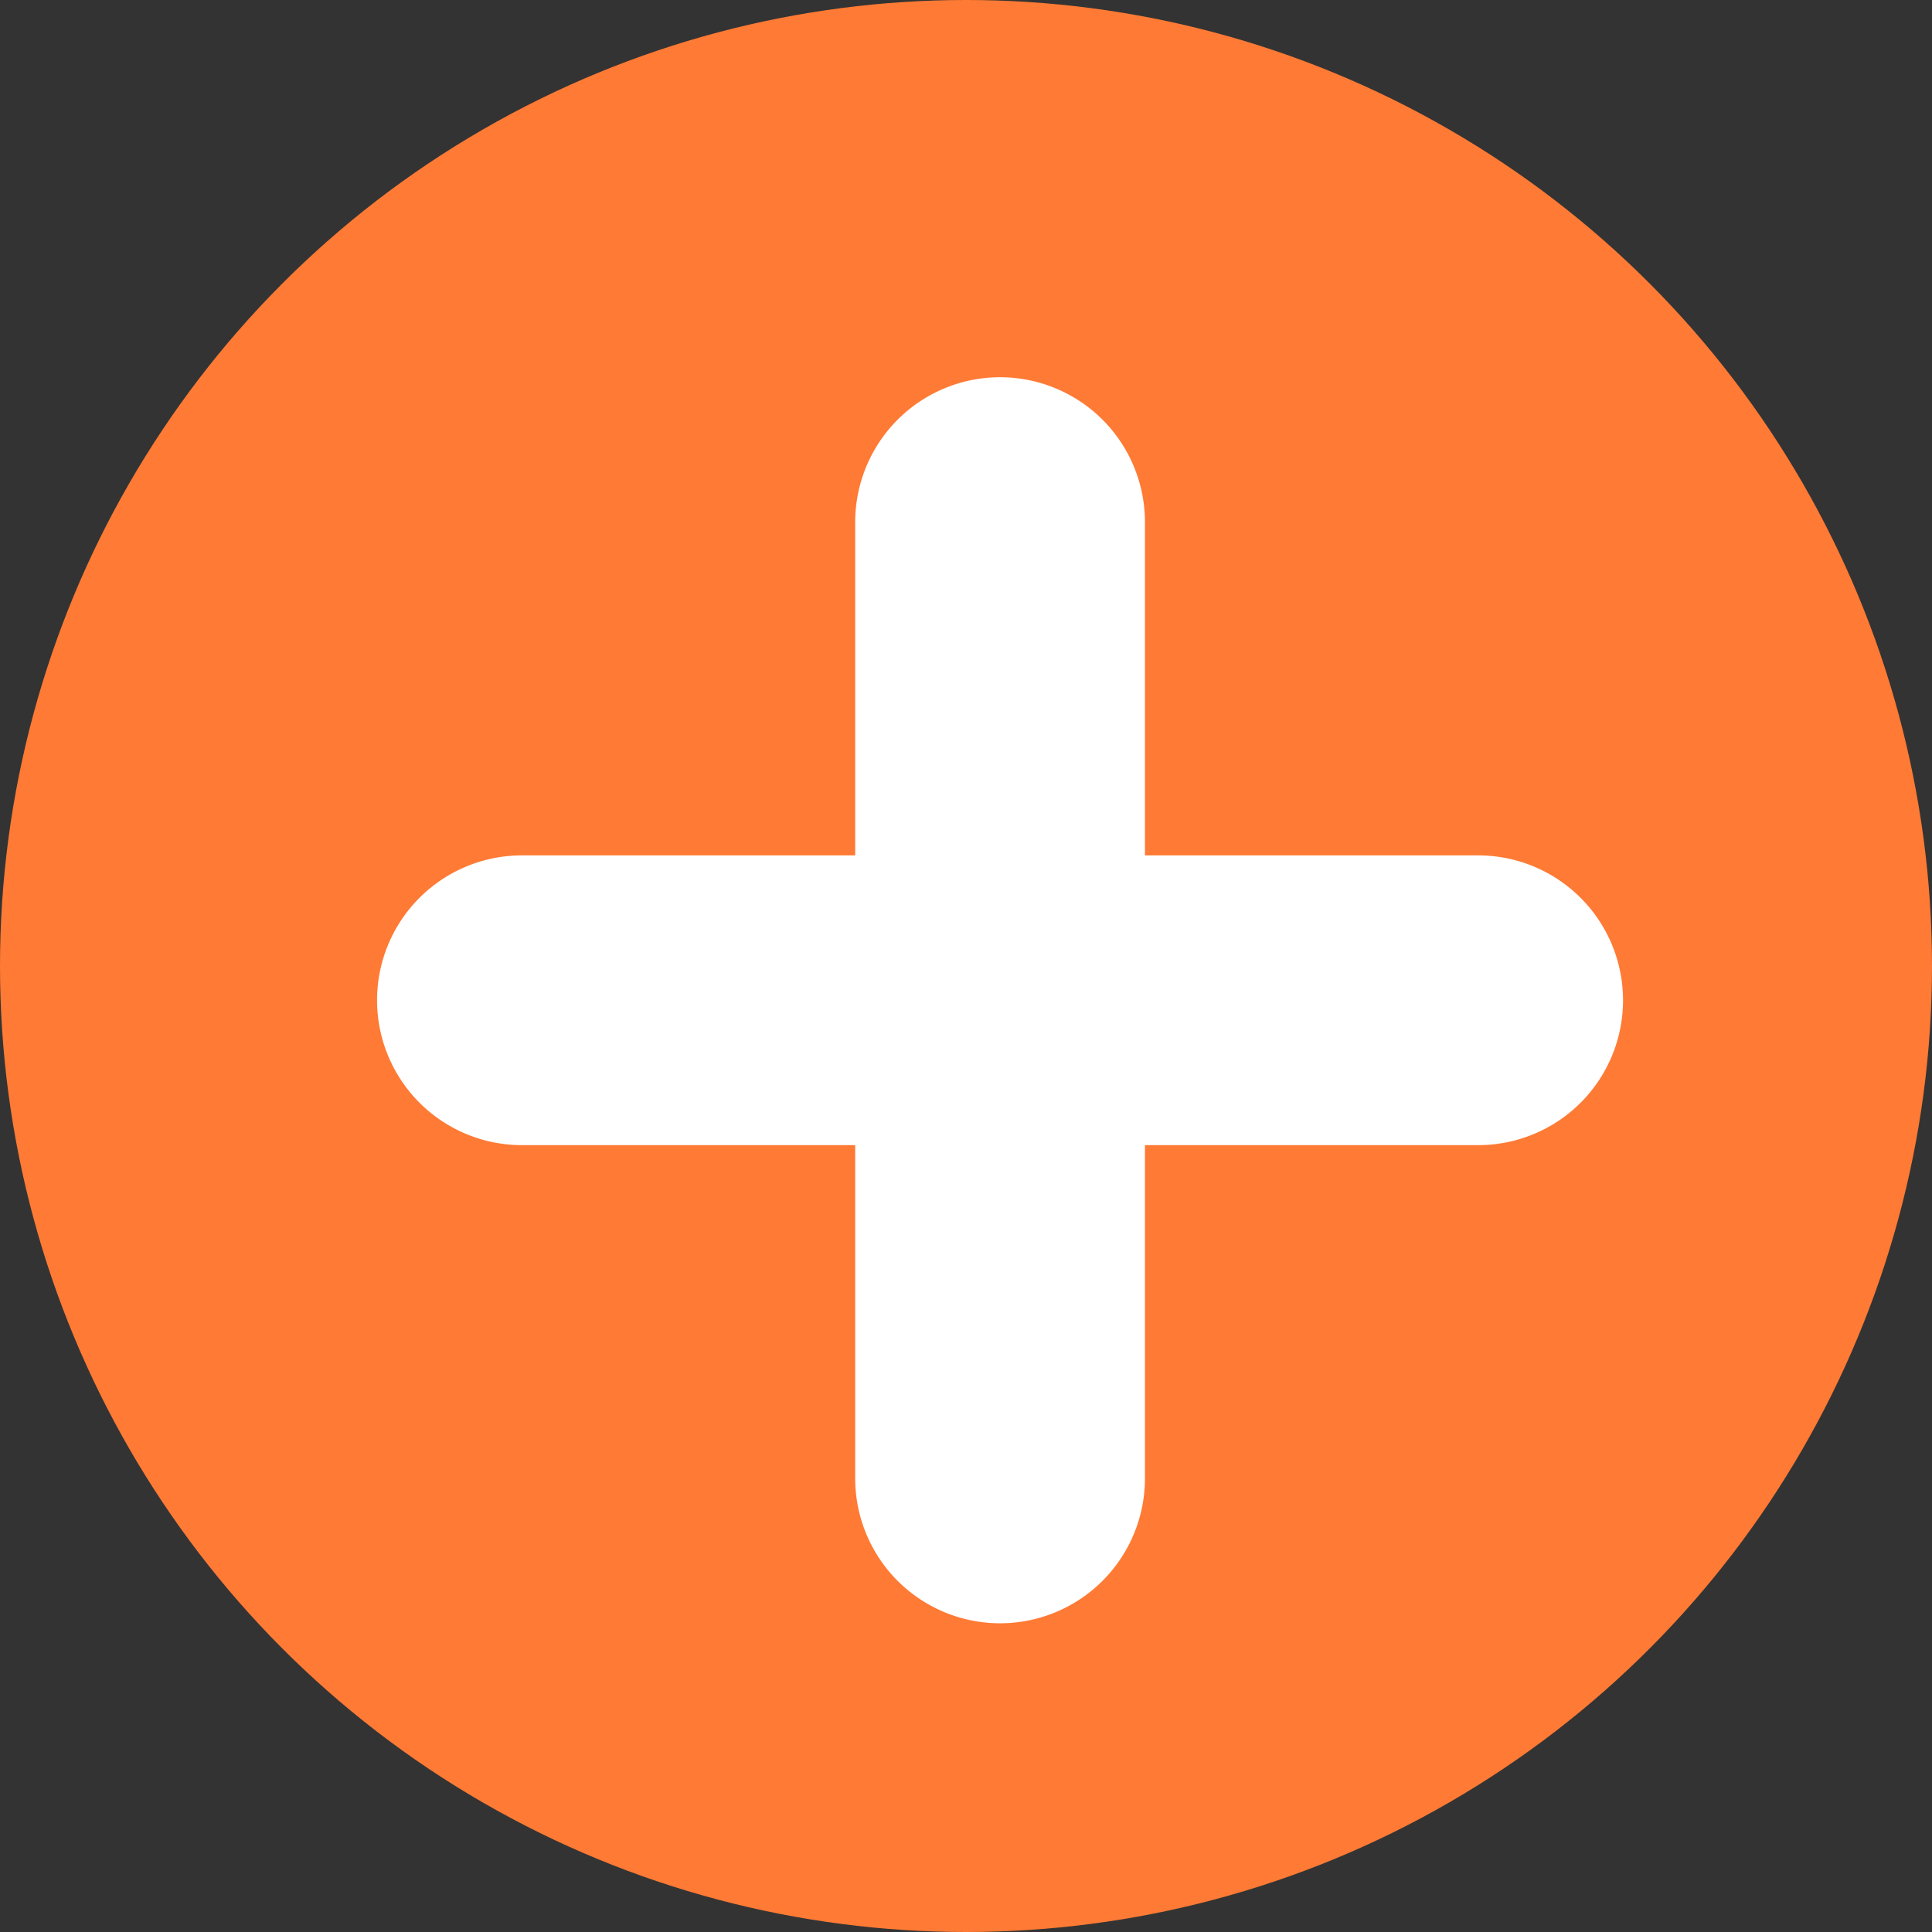 <svg xmlns="http://www.w3.org/2000/svg" width="20" height="20" viewBox="0 0 20 20"><rect x="0" y="0" width="20" height="20" fill="#333333" stroke="none"/><g transform="translate(-104.143 -5.067)"><g transform="translate(104.143 5.067)"><circle cx="10" cy="10" r="10" fill="#ff7a34"/></g><g transform="translate(109.546 15.421) rotate(-45)"><path d="M7,8.5a1.5,1.5,0,0,1-1.061-.439l-7-7a1.5,1.5,0,0,1,0-2.121,1.5,1.5,0,0,1,2.121,0l7,7A1.5,1.5,0,0,1,7,8.5Z" fill="#fff"/><path d="M0,8.5a1.5,1.5,0,0,1-1.061-.439,1.5,1.5,0,0,1,0-2.121l7-7a1.5,1.5,0,0,1,2.121,0,1.5,1.5,0,0,1,0,2.121l-7,7A1.5,1.5,0,0,1,0,8.5Z" fill="#fff"/></g></g></svg>